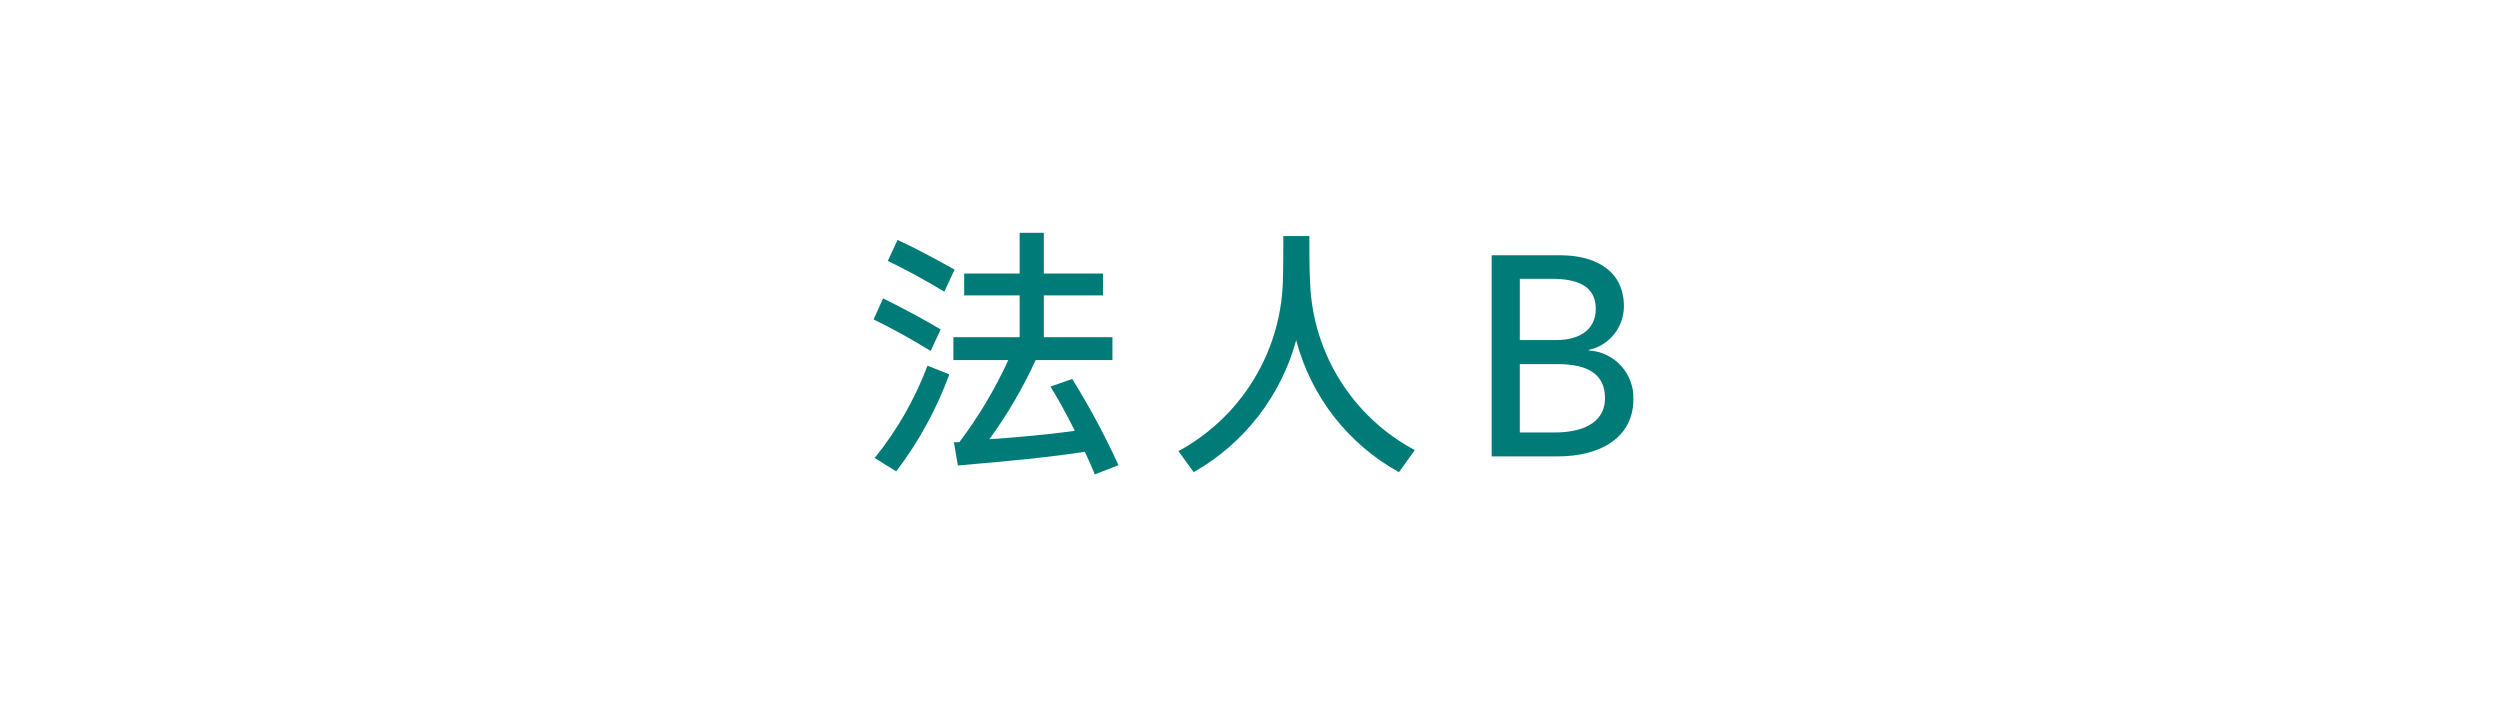 <?xml version="1.0" encoding="UTF-8"?> <svg xmlns="http://www.w3.org/2000/svg" id="_レイヤー_2" data-name="レイヤー_2" viewBox="0 0 190.19 53.71"><defs><style> .cls-1 { fill: #fff; } .cls-2 { fill: #007b78; } </style></defs><g id="_グループ_6" data-name="グループ_6"><g><rect id="_長方形_27" data-name="長方形_27" class="cls-1" width="190.19" height="53.71"></rect><path id="_パス_143" data-name="パス_143" class="cls-2" d="M70.8,26.7c-1.41-.87-2.85-1.67-4.34-2.4l.72-1.6c1.48.72,3.32,1.72,4.38,2.36l-.76,1.64ZM66.54,34.84c1.71-2.11,3.06-4.48,4.02-7.02l1.66.66c-.97,2.65-2.33,5.14-4.04,7.38l-1.64-1.02ZM71.84,22.19c-1.38-.84-3.08-1.76-4.3-2.34l.74-1.6c1.48.68,3.08,1.56,4.34,2.26l-.78,1.68ZM83.29,36.09c-.22-.54-.48-1.12-.76-1.72-2.58.4-5.84.72-9.66,1.04l-.3-1.76.42-.02c1.46-1.94,2.71-4.03,3.72-6.24h-4.18v-1.74h5.04v-3.18h-4.22v-1.66h4.22v-3.1h1.84v3.1h4.5v1.66h-4.5v3.18h5.22v1.74h-5.84c-.97,2.12-2.15,4.14-3.52,6.02,1.68-.1,4.42-.34,6.5-.64-.66-1.3-1.32-2.52-1.86-3.36l1.66-.58c1.31,2.11,2.49,4.3,3.52,6.56l-1.8.7Z"></path><path id="_パス_144" data-name="パス_144" class="cls-2" d="M107.63,34.24l-1.2,1.68c-3.87-2.13-6.7-5.76-7.82-10.04-1.16,4.25-3.97,7.87-7.8,10.04l-1.16-1.6c4.7-2.55,7.72-7.39,7.94-12.74.04-1.14.04-2.48.04-3.62h1.98c0,1.14,0,2.48.06,3.62.22,5.34,3.25,10.15,7.96,12.66"></path><path id="_パス_145" data-name="パス_145" class="cls-2" d="M113.48,34.72v-15.3h5.26c2.32,0,4.8.96,4.8,3.88,0,1.6-1.11,2.99-2.68,3.32v.04c1.96.11,3.47,1.76,3.4,3.72,0,2.94-2.56,4.34-5.74,4.34h-5.04ZM115.62,25.87h2.78c1.64,0,3-.7,3-2.38s-1.32-2.28-3.34-2.28h-2.44v4.66ZM115.62,32.9h2.68c1.8,0,3.8-.56,3.8-2.62,0-1.8-1.28-2.58-3.62-2.58h-2.86v5.2Z"></path></g></g></svg> 